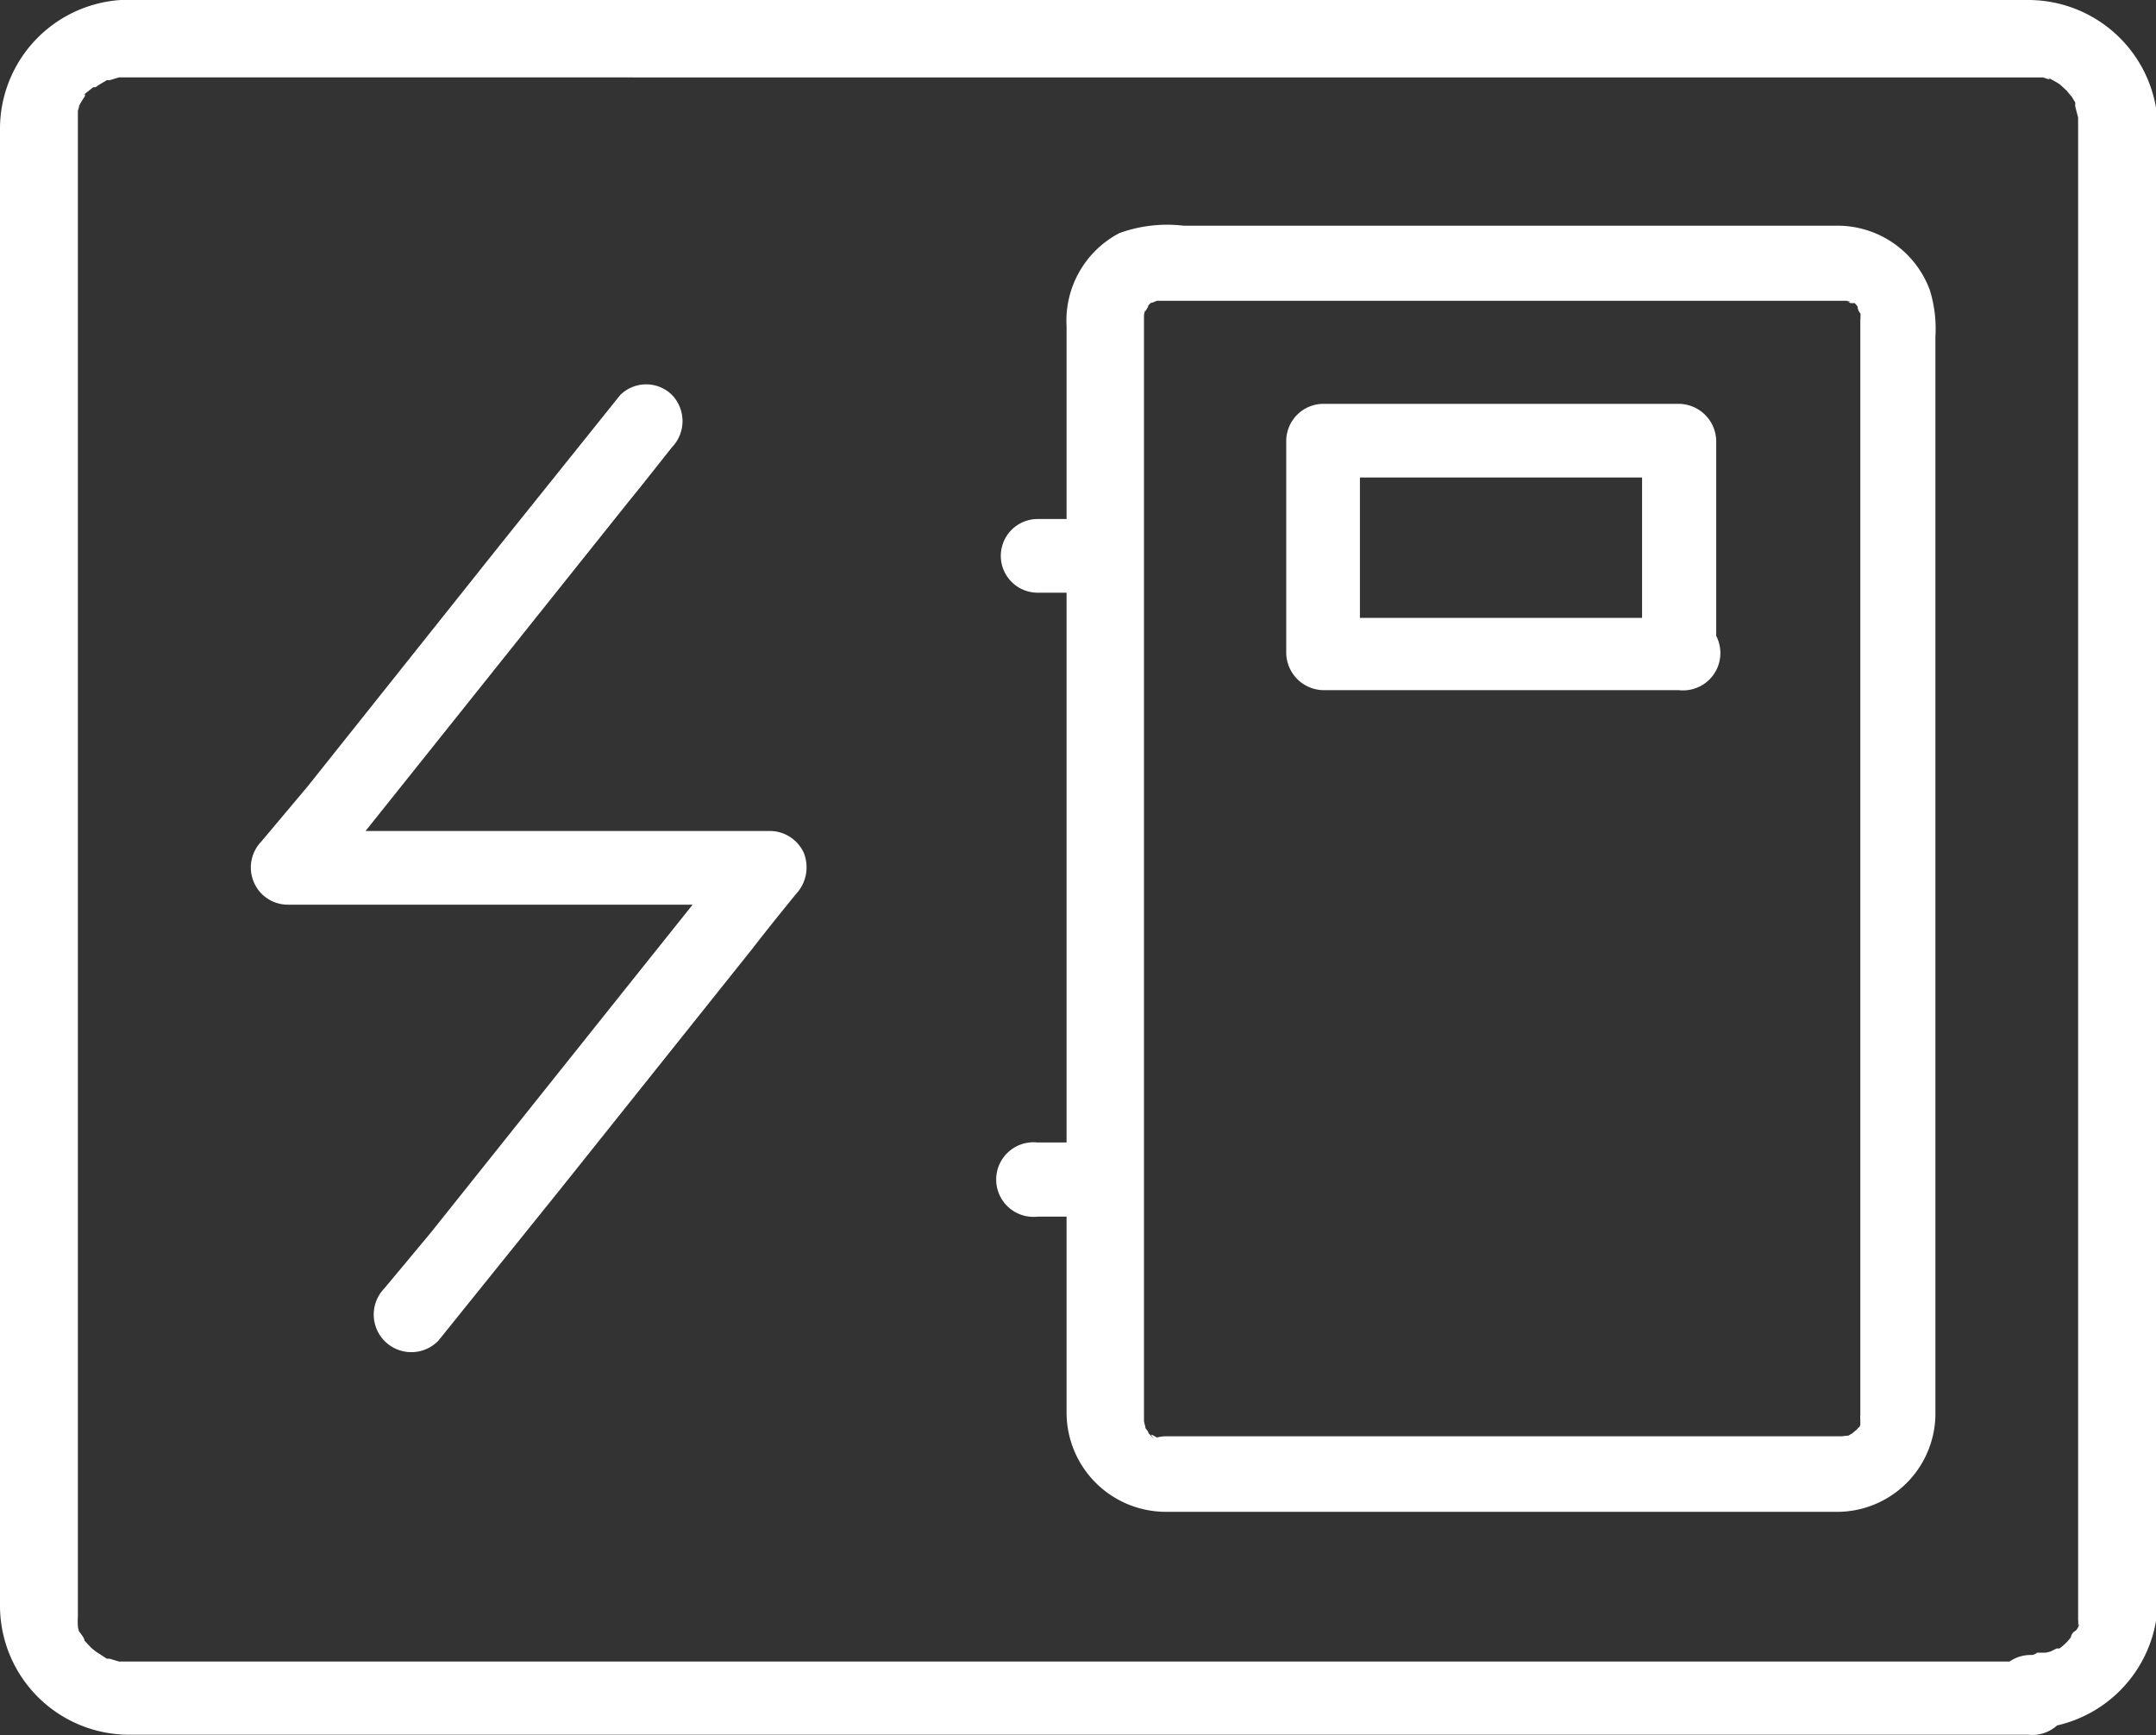 <svg xmlns="http://www.w3.org/2000/svg" viewBox="0 0 46.23 37.21"><rect x="0" y="0" width="46.23" height="37.21" fill="#333333" stroke="none"/><defs><style>.cls-1{fill:#fff;}</style></defs><title>10-12</title><g id="图层_2" data-name="图层 2"><g id="图层_1-2" data-name="图层 1"><g id="_编组_" data-name="&lt;编组&gt;"><g id="_编组_2" data-name="&lt;编组&gt;"><g id="_编组_3" data-name="&lt;编组&gt;"><path id="_路径_" data-name="&lt;路径&gt;" class="cls-1" d="M43.49,35.63H2.63s-.18,0-.08,0,0,0,0,0l-.2-.06c-.14,0,.06,0-.06,0L2,35.38c.11.07,0,0-.05-.05l-.14-.15c-.1-.1,0,.07,0,0s-.1-.16-.14-.24c.06.12,0,0,0-.07a1.55,1.55,0,0,1,0-.21c0,.15,0-.08,0-.14V4.19c0-.47,0-1,0-1.43V2.7c0-.06,0-.24,0-.11l0-.2c0-.06.08-.19,0-.07a1.88,1.88,0,0,1,.14-.24c.06-.12-.06,0,0-.06L2,1.87l.05,0c.08-.06.16-.1.24-.15s-.08,0,.06,0l.2-.06c.14,0-.08,0,.07,0H43.67l.14,0s.23.09.1,0l.18.1.08.05c.1.06-.08-.08,0,0l.15.14s.15.19.07.07l.11.18a.41.41,0,0,0,0,.09c.05.1,0-.12,0,0l.06.23c0,.14,0-.08,0,.07s0,.1,0,.14V34.44c0,.07,0,.14,0,.22,0-.14,0,0,0,.06a.74.74,0,0,1,0,.14s-.05.11,0,0,0,.09-.07.12-.11.18-.07.12-.06.07-.09.1a1.22,1.22,0,0,1-.17.15l-.06,0-.18.09c.12-.06,0,0-.07,0l-.17,0c.09,0,0,0,0,0a.19.19,0,0,1-.14.05.79.79,0,1,0,0,1.58,2.78,2.78,0,0,0,2.73-2.74V4c0-.42,0-.84,0-1.26A2.78,2.78,0,0,0,43.49,0H2.59A2.77,2.77,0,0,0,0,2.74V34.47A2.77,2.77,0,0,0,2.74,37.2H43.49a.79.79,0,1,0,0-1.57Z"/></g></g><g id="_编组_4" data-name="&lt;编组&gt;"><g id="_编组_5" data-name="&lt;编组&gt;"><path id="_路径_2" data-name="&lt;路径&gt;" class="cls-1" d="M25,32.42H39.34a2.11,2.11,0,0,0,2.16-2.07c0-.61,0-1.22,0-1.83V7.22a2.8,2.8,0,0,0-.12-1,2.11,2.11,0,0,0-2-1.38h-14A3,3,0,0,0,24,5a2.12,2.12,0,0,0-1.13,2V30.29A2.13,2.13,0,0,0,25,32.42a.79.79,0,1,0,0-1.58h0c.1,0-.05,0-.07,0l-.1,0s.11.06,0,0-.2-.13-.1,0-.18-.21-.1-.09c0-.06-.07-.11-.1-.18.07.14,0-.06,0-.1s0,.1,0,0h0V6.87c0-.16,0,.07,0-.08s.07-.19,0-.07c0,0,.16-.24.06-.13a.93.93,0,0,1,.14-.14c-.12.1.05,0,.09,0s0,0,0,0l.13,0c.14,0-.07,0,.08,0H39.52c-.13,0,0,0,.07,0s.14.06,0,0l.09.05.09,0s-.1-.1,0,0l.06.07c.08.08,0-.09,0,0s.1.23.06.09a1.17,1.17,0,0,1,0,.2c0-.15,0,0,0,0s0,.36,0,.54V29.84c0,.17,0,.34,0,.5h0c0,.15,0,.05,0,0a.44.44,0,0,0,0,.1l0,.1c0-.13,0,0,0,0s0,.06-.05.09.08-.08,0,0-.19.15-.07.08-.22.12-.15.09-.1,0-.14,0,.18,0,0,0H25a.8.8,0,0,0-.79.79A.79.79,0,0,0,25,32.42Z"/></g></g><g id="_编组_6" data-name="&lt;编组&gt;"><g id="_编组_7" data-name="&lt;编组&gt;"><path id="_路径_3" data-name="&lt;路径&gt;" class="cls-1" d="M36,13.25H28.37l.79.79V9.45l-.79.79H36l-.79-.79V14a.81.81,0,0,0,.79.8.82.82,0,0,0,.8-.8V9.45a.81.81,0,0,0-.8-.79H28.37a.8.8,0,0,0-.79.79V14a.81.81,0,0,0,.79.8H36a.8.8,0,1,0,0-1.59Z"/></g></g><g id="_编组_8" data-name="&lt;编组&gt;"><g id="_编组_9" data-name="&lt;编组&gt;"><path id="_路径_4" data-name="&lt;路径&gt;" class="cls-1" d="M13.3,8.47,10.71,11.7,6.6,16.86l-1,1.19a.8.8,0,0,0-.16.86.79.79,0,0,0,.72.49H16.49c-.18-.45-.37-.9-.56-1.35l-2.58,3.23L9.24,26.43l-1,1.2A.79.79,0,0,0,9.4,28.75L12,25.52l4.12-5.16c.31-.4.63-.8.95-1.19a.84.84,0,0,0,.17-.87.8.8,0,0,0-.73-.48H6.2c.19.45.38.9.56,1.35l2.58-3.23,4.12-5.16c.32-.39.63-.79.95-1.19a.81.81,0,0,0,0-1.12.79.79,0,0,0-1.11,0Z"/></g></g><g id="_编组_10" data-name="&lt;编组&gt;"><g id="_编组_11" data-name="&lt;编组&gt;"><path id="_路径_5" data-name="&lt;路径&gt;" class="cls-1" d="M22.25,12.71H23.7a.79.79,0,0,0,0-1.58H22.25a.79.79,0,1,0,0,1.58Z"/></g></g><g id="_编组_12" data-name="&lt;编组&gt;"><g id="_编组_13" data-name="&lt;编组&gt;"><path id="_路径_6" data-name="&lt;路径&gt;" class="cls-1" d="M22.25,26.09H23.7a.8.8,0,0,0,0-1.59H22.25a.8.8,0,1,0,0,1.59Z"/></g></g></g></g></g></svg>